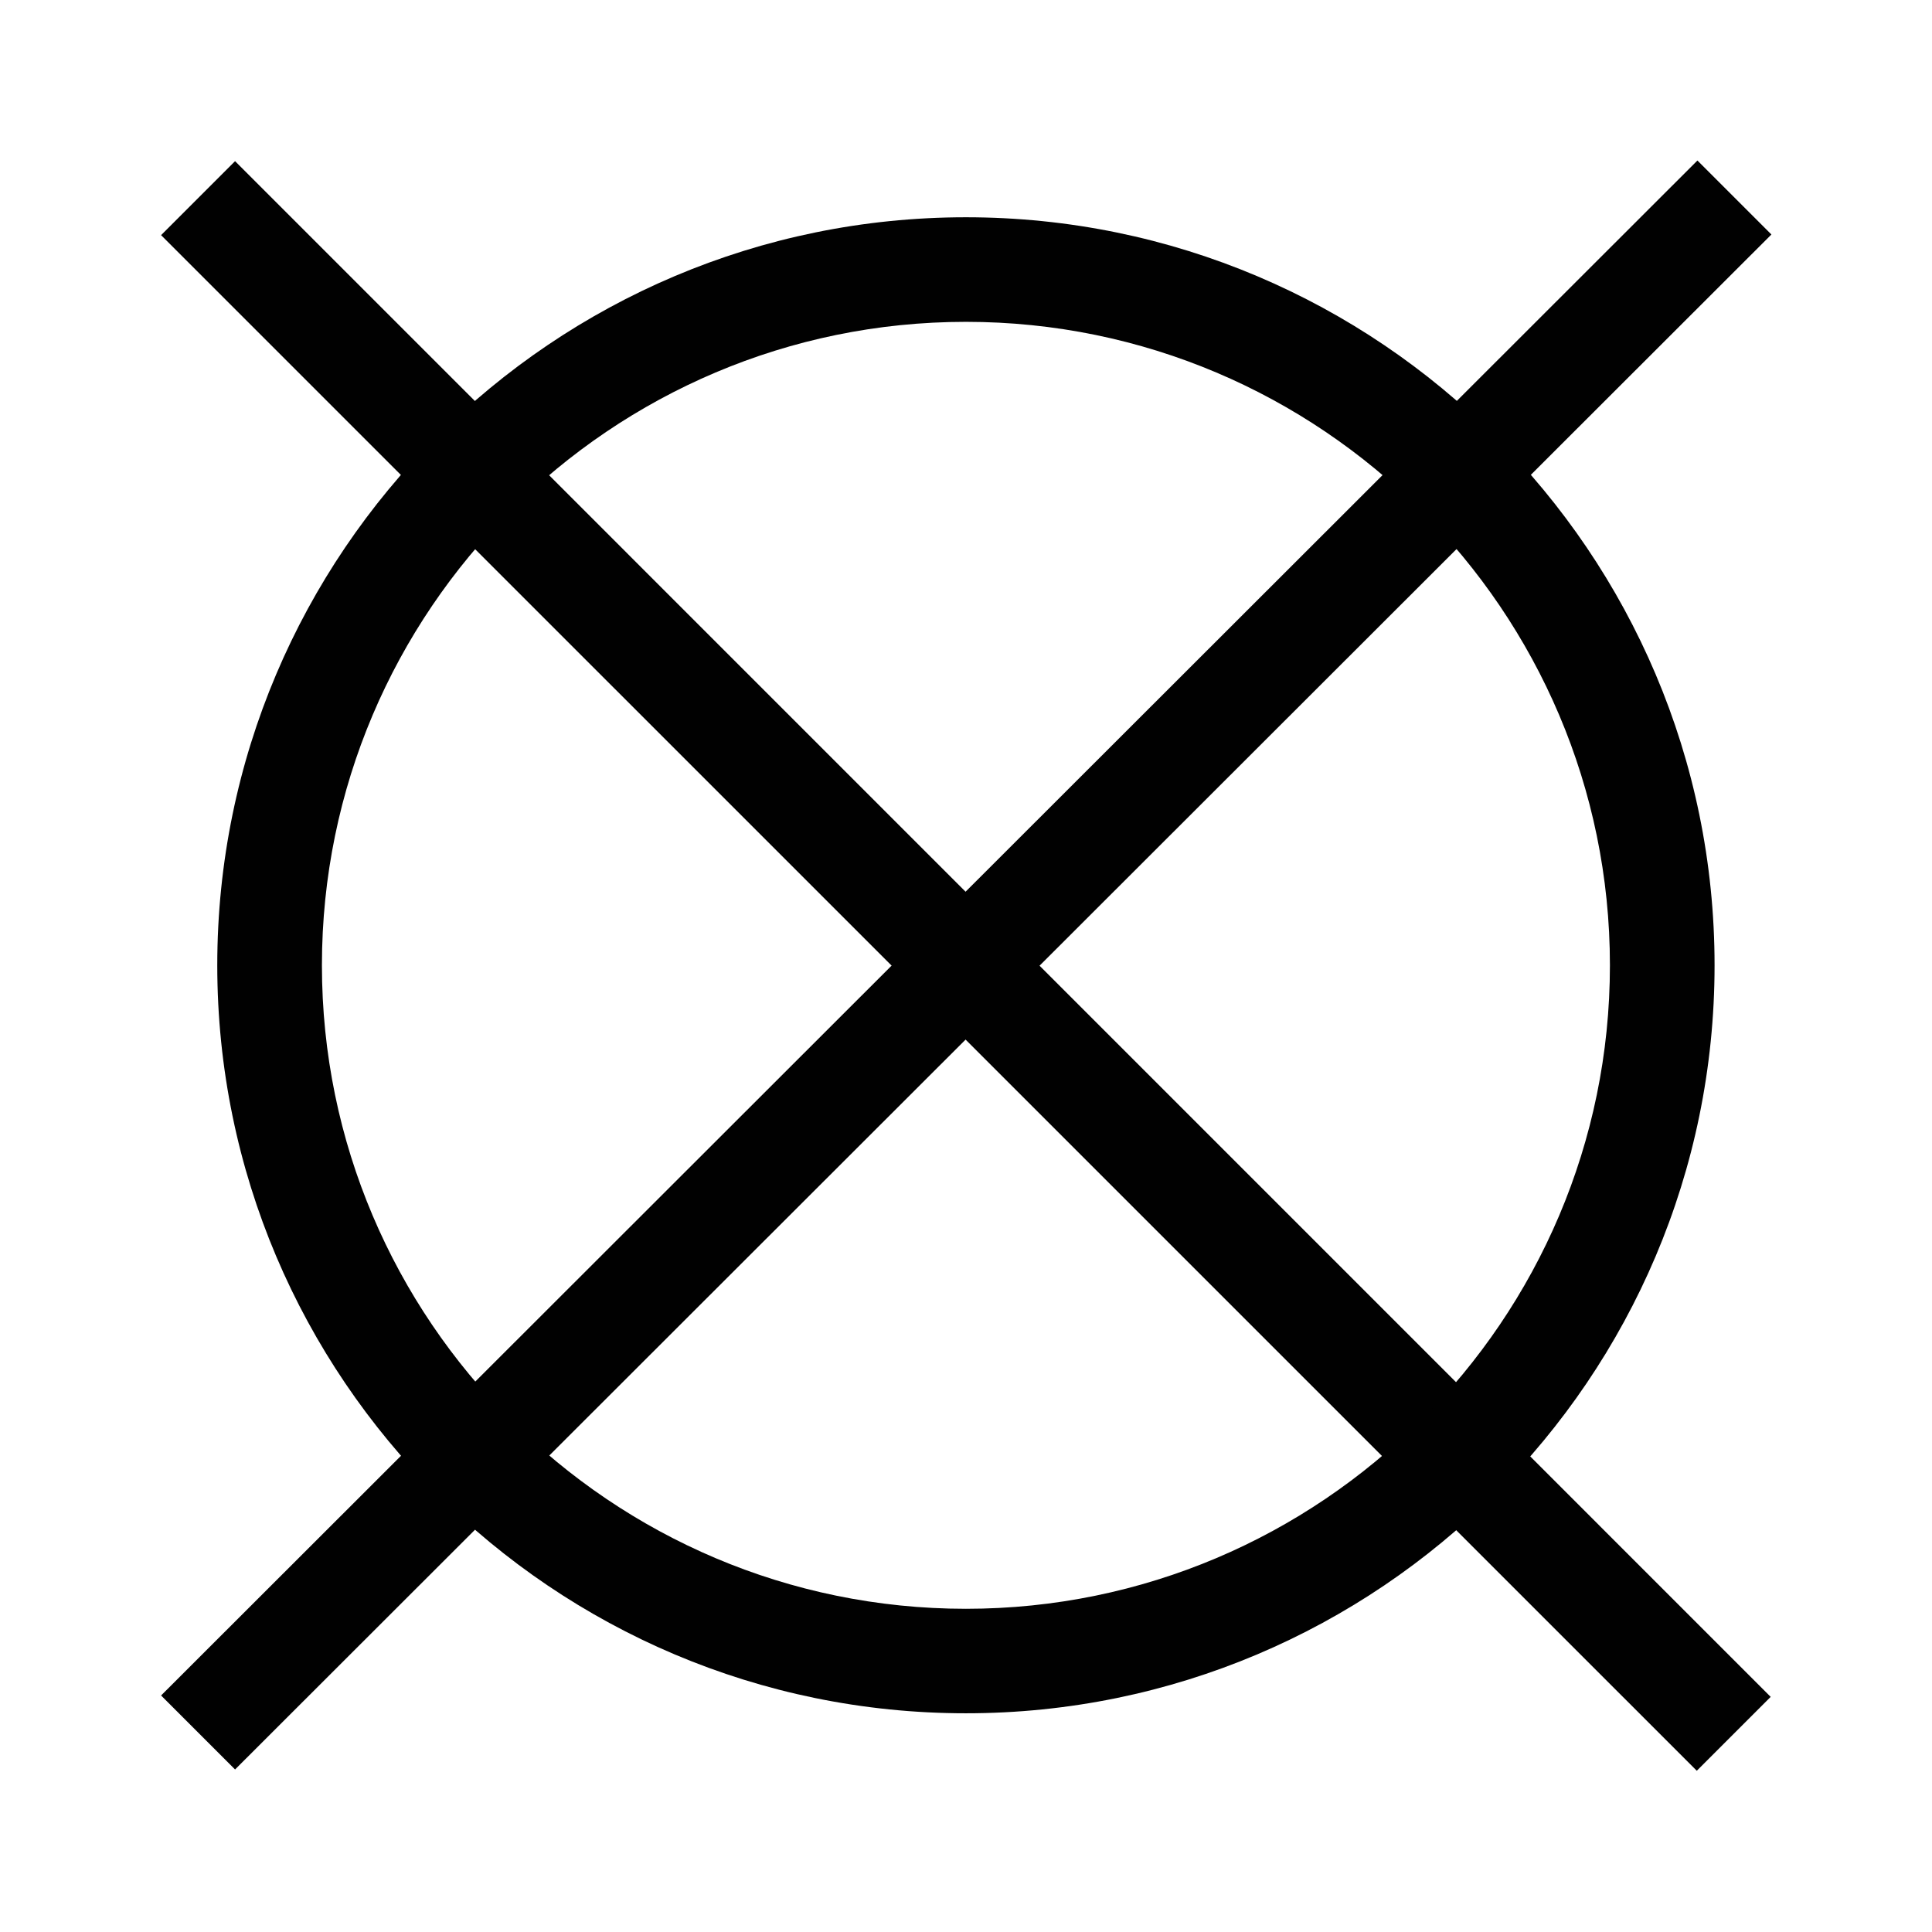<svg width="24" height="24" viewBox="0 0 24 24" fill="none" xmlns="http://www.w3.org/2000/svg">
<path d="M2.92 2.002L2.001 2.921L21.078 21.997L21.996 21.079L2.92 2.002Z" fill="#010101"/>
<path d="M21.086 1.994L2.001 21.062L2.92 21.981L22.005 2.913L21.086 1.994Z" fill="#010101"/>
<path d="M11.999 21.283C6.869 21.283 2.699 17.117 2.699 11.991C2.699 6.866 6.869 2.699 11.999 2.699C17.129 2.699 21.299 6.866 21.299 11.991C21.299 17.117 17.129 21.283 11.999 21.283ZM11.999 3.998C7.589 3.998 3.999 7.585 3.999 11.991C3.999 16.398 7.589 19.985 11.999 19.985C16.409 19.985 19.999 16.398 19.999 11.991C19.999 7.585 16.409 3.998 11.999 3.998Z" fill="#010101"/>
</svg>
